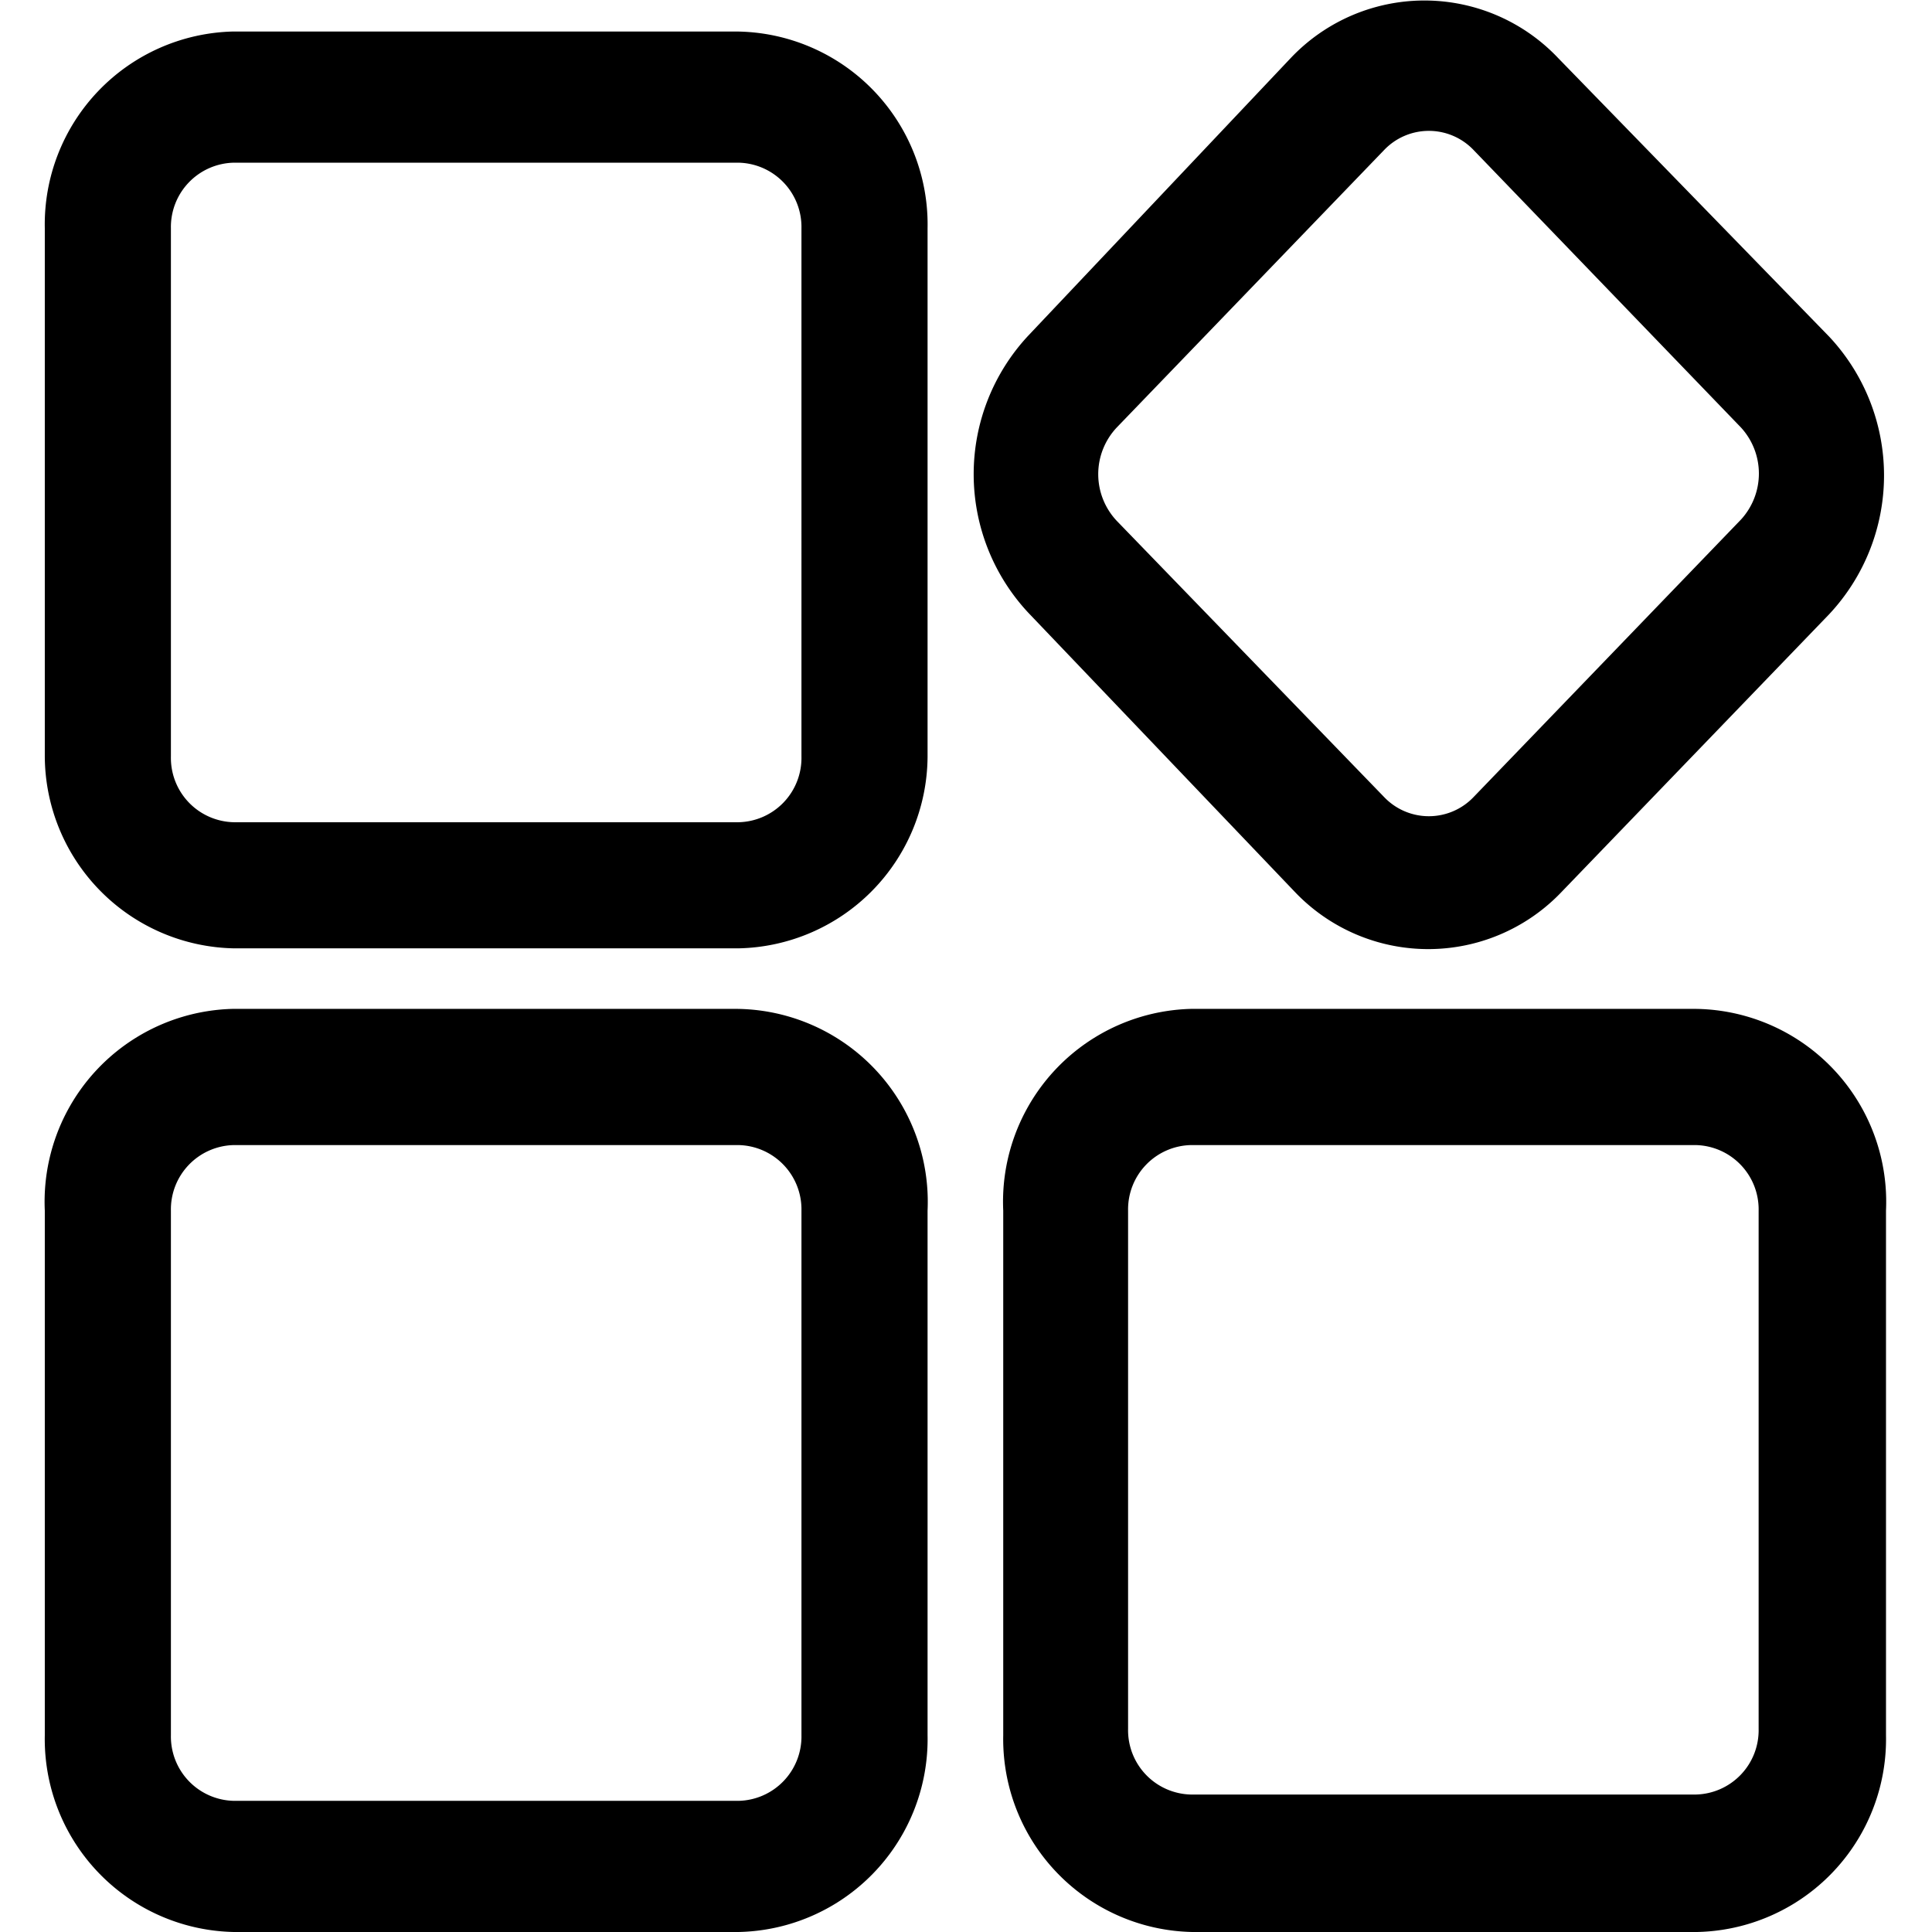 <?xml version="1.0" standalone="no"?><!DOCTYPE svg PUBLIC "-//W3C//DTD SVG 1.1//EN" "http://www.w3.org/Graphics/SVG/1.1/DTD/svg11.dtd"><svg t="1623811043704" class="icon" viewBox="0 0 1024 1024" version="1.1" xmlns="http://www.w3.org/2000/svg" p-id="1672" xmlns:xlink="http://www.w3.org/1999/xlink" width="200" height="200"><defs><style type="text/css"></style></defs><path d="M390.7 16.71h-267.363A102.266 102.266 0 0 0 23.745 120.982V401.044a102.266 102.266 0 0 0 100.261 101.598h267.363A102.266 102.266 0 0 0 491.63 401.044V120.982A102.266 102.266 0 0 0 390.7 16.71zM424.789 401.044a34.089 34.089 0 0 1-33.42 34.757h-267.363A34.089 34.089 0 0 1 90.585 401.044V120.982a34.089 34.089 0 0 1 33.42-34.757h267.363a34.089 34.089 0 0 1 33.42 34.757zM686.136 472.564a97.587 97.587 0 0 0 141.702 0l141.702-147.05a107.614 107.614 0 0 0 0-147.05L825.833 30.747a97.587 97.587 0 0 0-141.702 0L545.102 177.796a107.614 107.614 0 0 0 0 147.05zM591.891 226.59l141.702-147.05a32.752 32.752 0 0 1 47.457 0l141.702 147.05a36.094 36.094 0 0 1 0 48.794l-141.702 147.05a32.752 32.752 0 0 1-47.457 0L591.891 276.052a36.094 36.094 0 0 1 0-49.462zM390.7 534.726h-267.363A102.266 102.266 0 0 0 23.745 641.671v278.057a102.266 102.266 0 0 0 100.261 104.272h267.363A102.266 102.266 0 0 0 491.63 919.728V641.671A102.266 102.266 0 0 0 390.7 534.726zM424.789 919.728a34.089 34.089 0 0 1-33.42 34.757h-267.363a34.089 34.089 0 0 1-33.42-34.757V641.671a34.089 34.089 0 0 1 33.42-34.757h267.363a34.089 34.089 0 0 1 33.42 34.757zM898.69 534.726h-267.363A102.266 102.266 0 0 0 531.734 641.671v278.057a102.266 102.266 0 0 0 100.261 104.272h267.363a102.266 102.266 0 0 0 100.261-104.272V641.671A102.266 102.266 0 0 0 898.69 534.726z m33.42 381.661a34.089 34.089 0 0 1-33.42 34.757h-267.363a34.089 34.089 0 0 1-33.42-34.757V641.671a34.089 34.089 0 0 1 33.42-34.757h267.363a34.089 34.089 0 0 1 33.42 34.757z" p-id="1673"></path></svg>